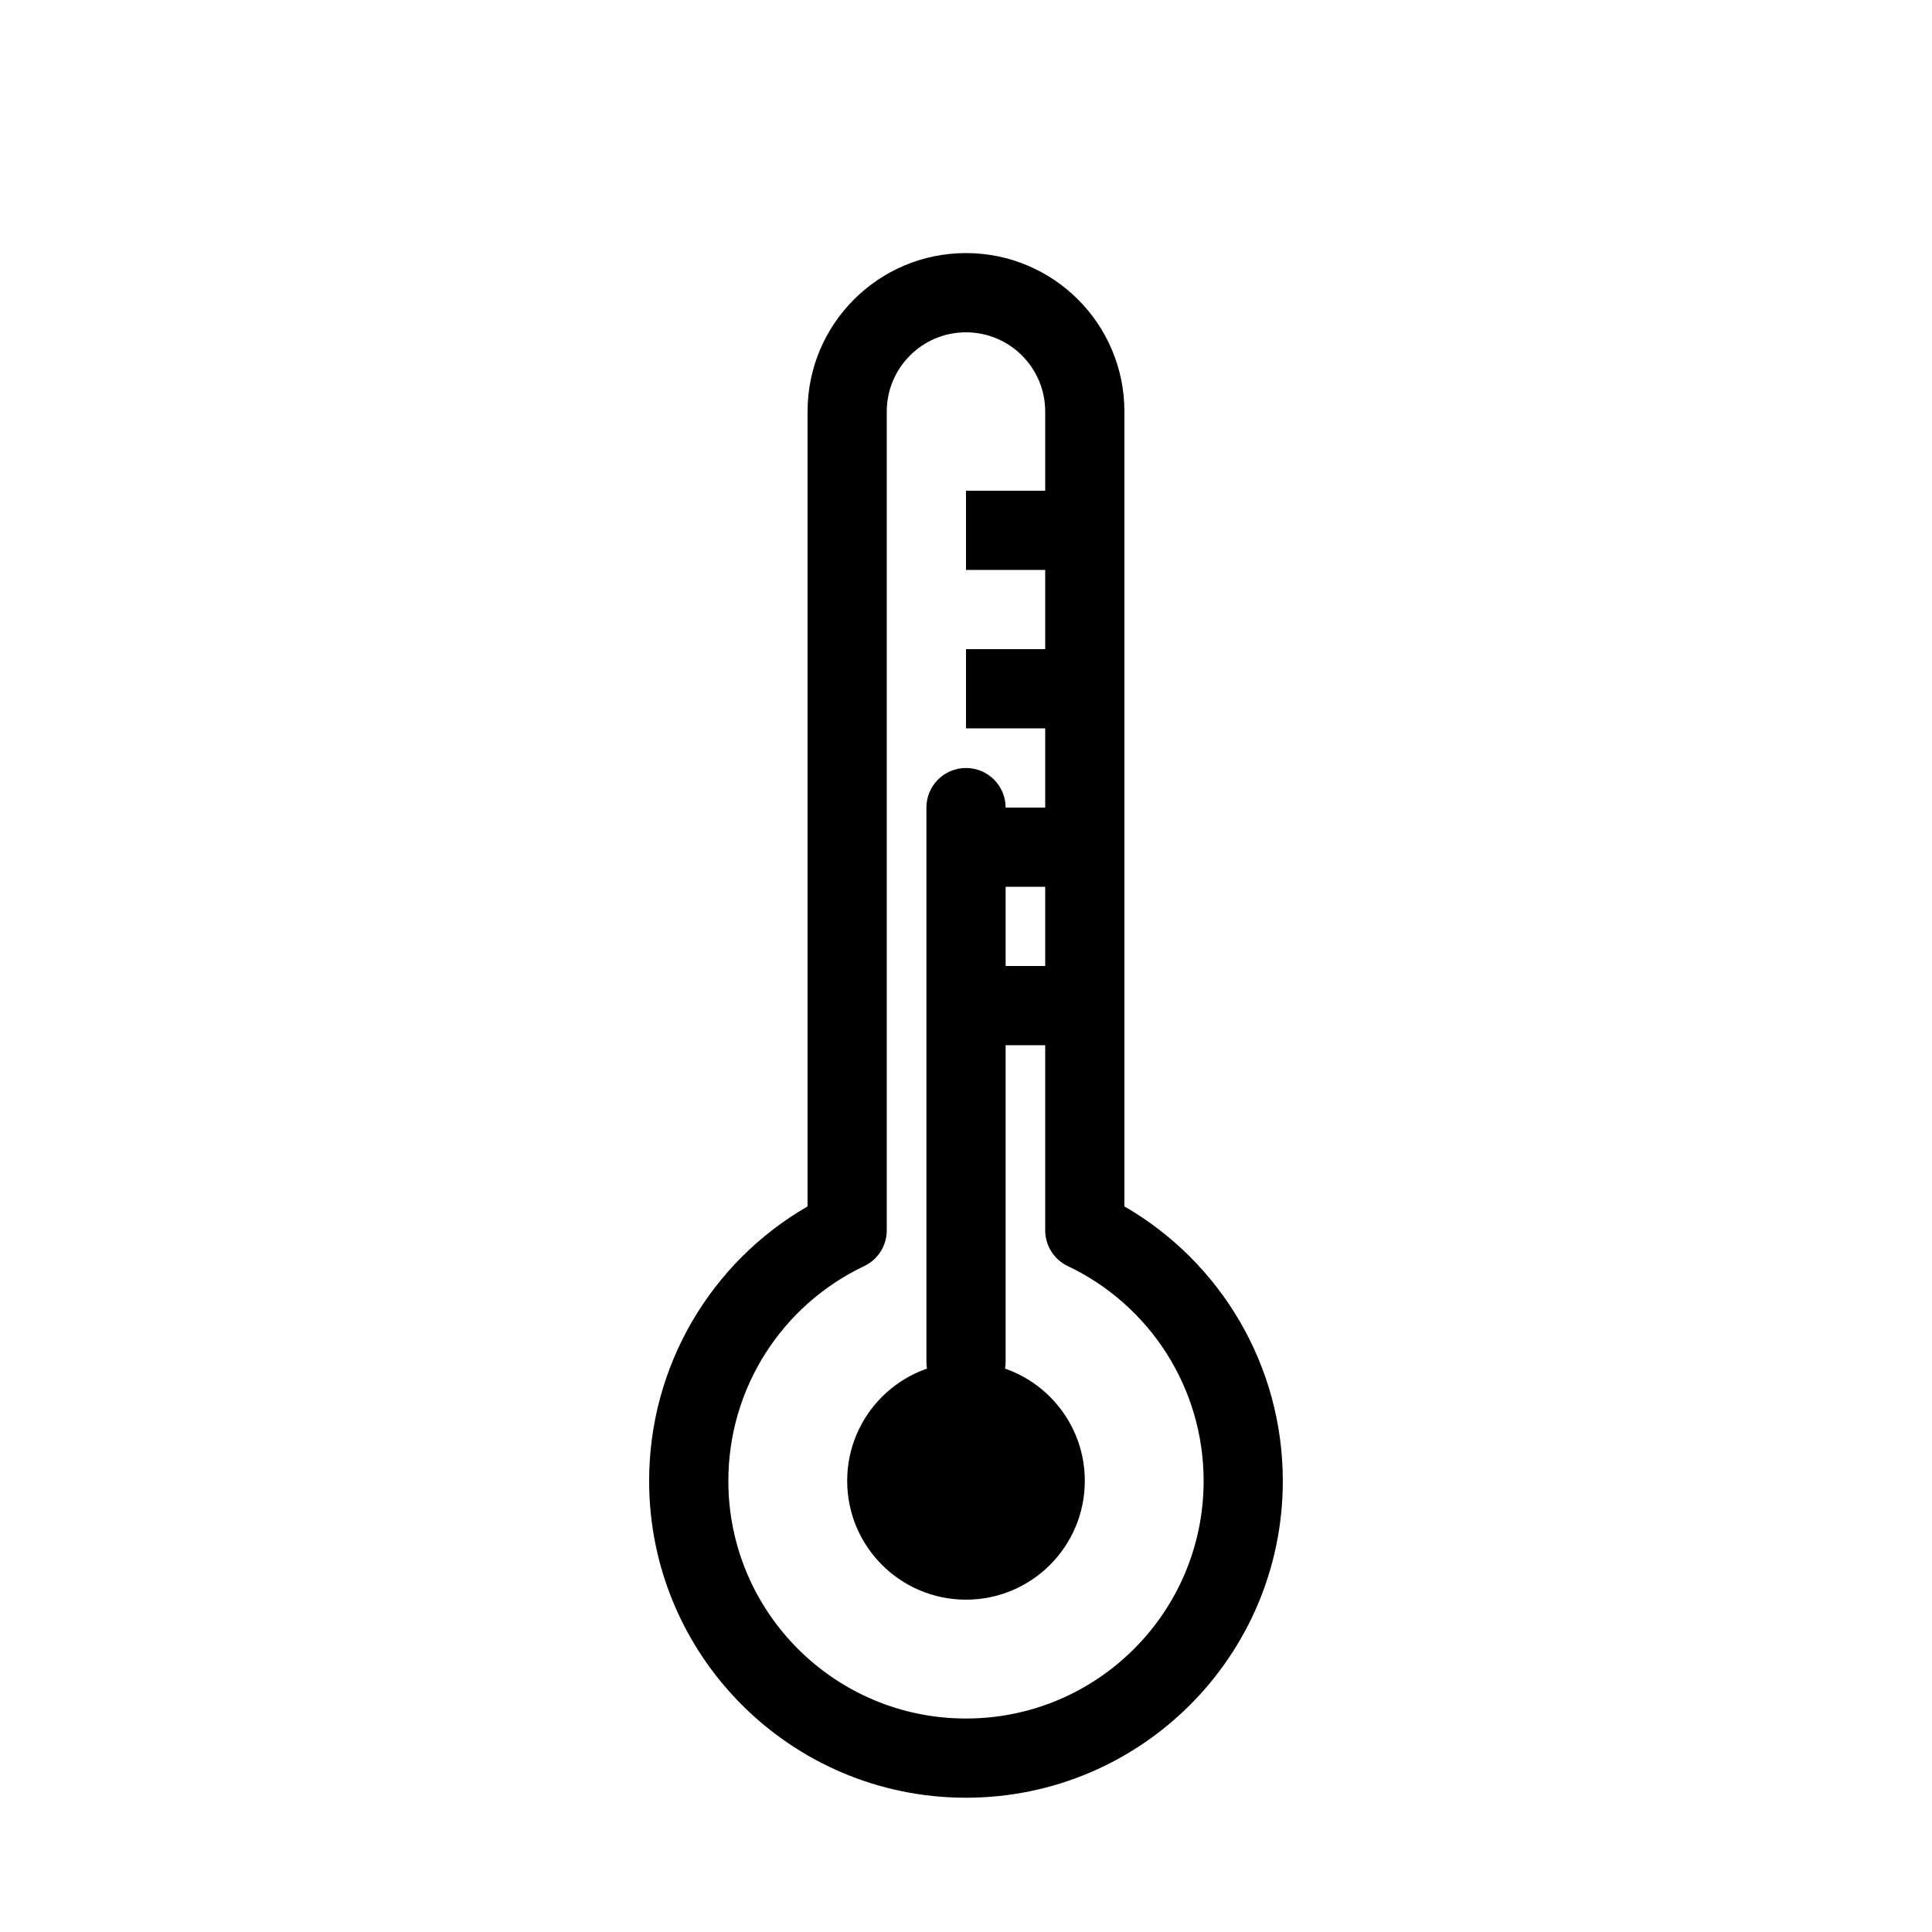 <?xml version="1.0" encoding="UTF-8"?>
<!-- Uploaded to: SVG Repo, www.svgrepo.com, Generator: SVG Repo Mixer Tools -->
<svg fill="#000000" width="800px" height="800px" version="1.1" viewBox="144 144 512 512" xmlns="http://www.w3.org/2000/svg">
 <g>
  <path d="m426.98 479.53c-3.66-1.738-5.992-5.43-5.992-9.48v-216.99c0-11.594-9.398-20.992-20.992-20.992s-20.992 9.398-20.992 20.992v216.99c0 4.051-2.332 7.742-5.992 9.48-21.805 10.355-35.992 32.355-35.992 56.918 0 34.781 28.195 62.977 62.977 62.977s62.977-28.195 62.977-62.977c0-24.562-14.191-46.562-35.992-56.918zm56.98 56.918c0 46.375-37.594 83.969-83.965 83.969-46.375 0-83.969-37.594-83.969-83.969 0-30.434 16.344-57.922 41.984-72.734v-210.66c0-23.188 18.797-41.984 41.984-41.984s41.984 18.797 41.984 41.984v210.66c25.637 14.812 41.98 42.301 41.98 72.734z"/>
  <path d="m400 295.04v-20.992h31.488v20.992z"/>
  <path d="m400 337.02v-20.992h31.488v20.992z"/>
  <path d="m400 379.01v-20.992h31.488v20.992z"/>
  <path d="m400 420.99v-20.992h31.488v20.992z"/>
  <path d="m410.5 504.96c0 5.797-4.699 10.496-10.496 10.496s-10.496-4.699-10.496-10.496v-146.94c0-5.797 4.699-10.496 10.496-10.496s10.496 4.699 10.496 10.496z"/>
  <path d="m400 567.93c17.391 0 31.488-14.098 31.488-31.488 0-17.391-14.098-31.488-31.488-31.488s-31.488 14.098-31.488 31.488c0 17.391 14.098 31.488 31.488 31.488z"/>
 </g>
</svg>